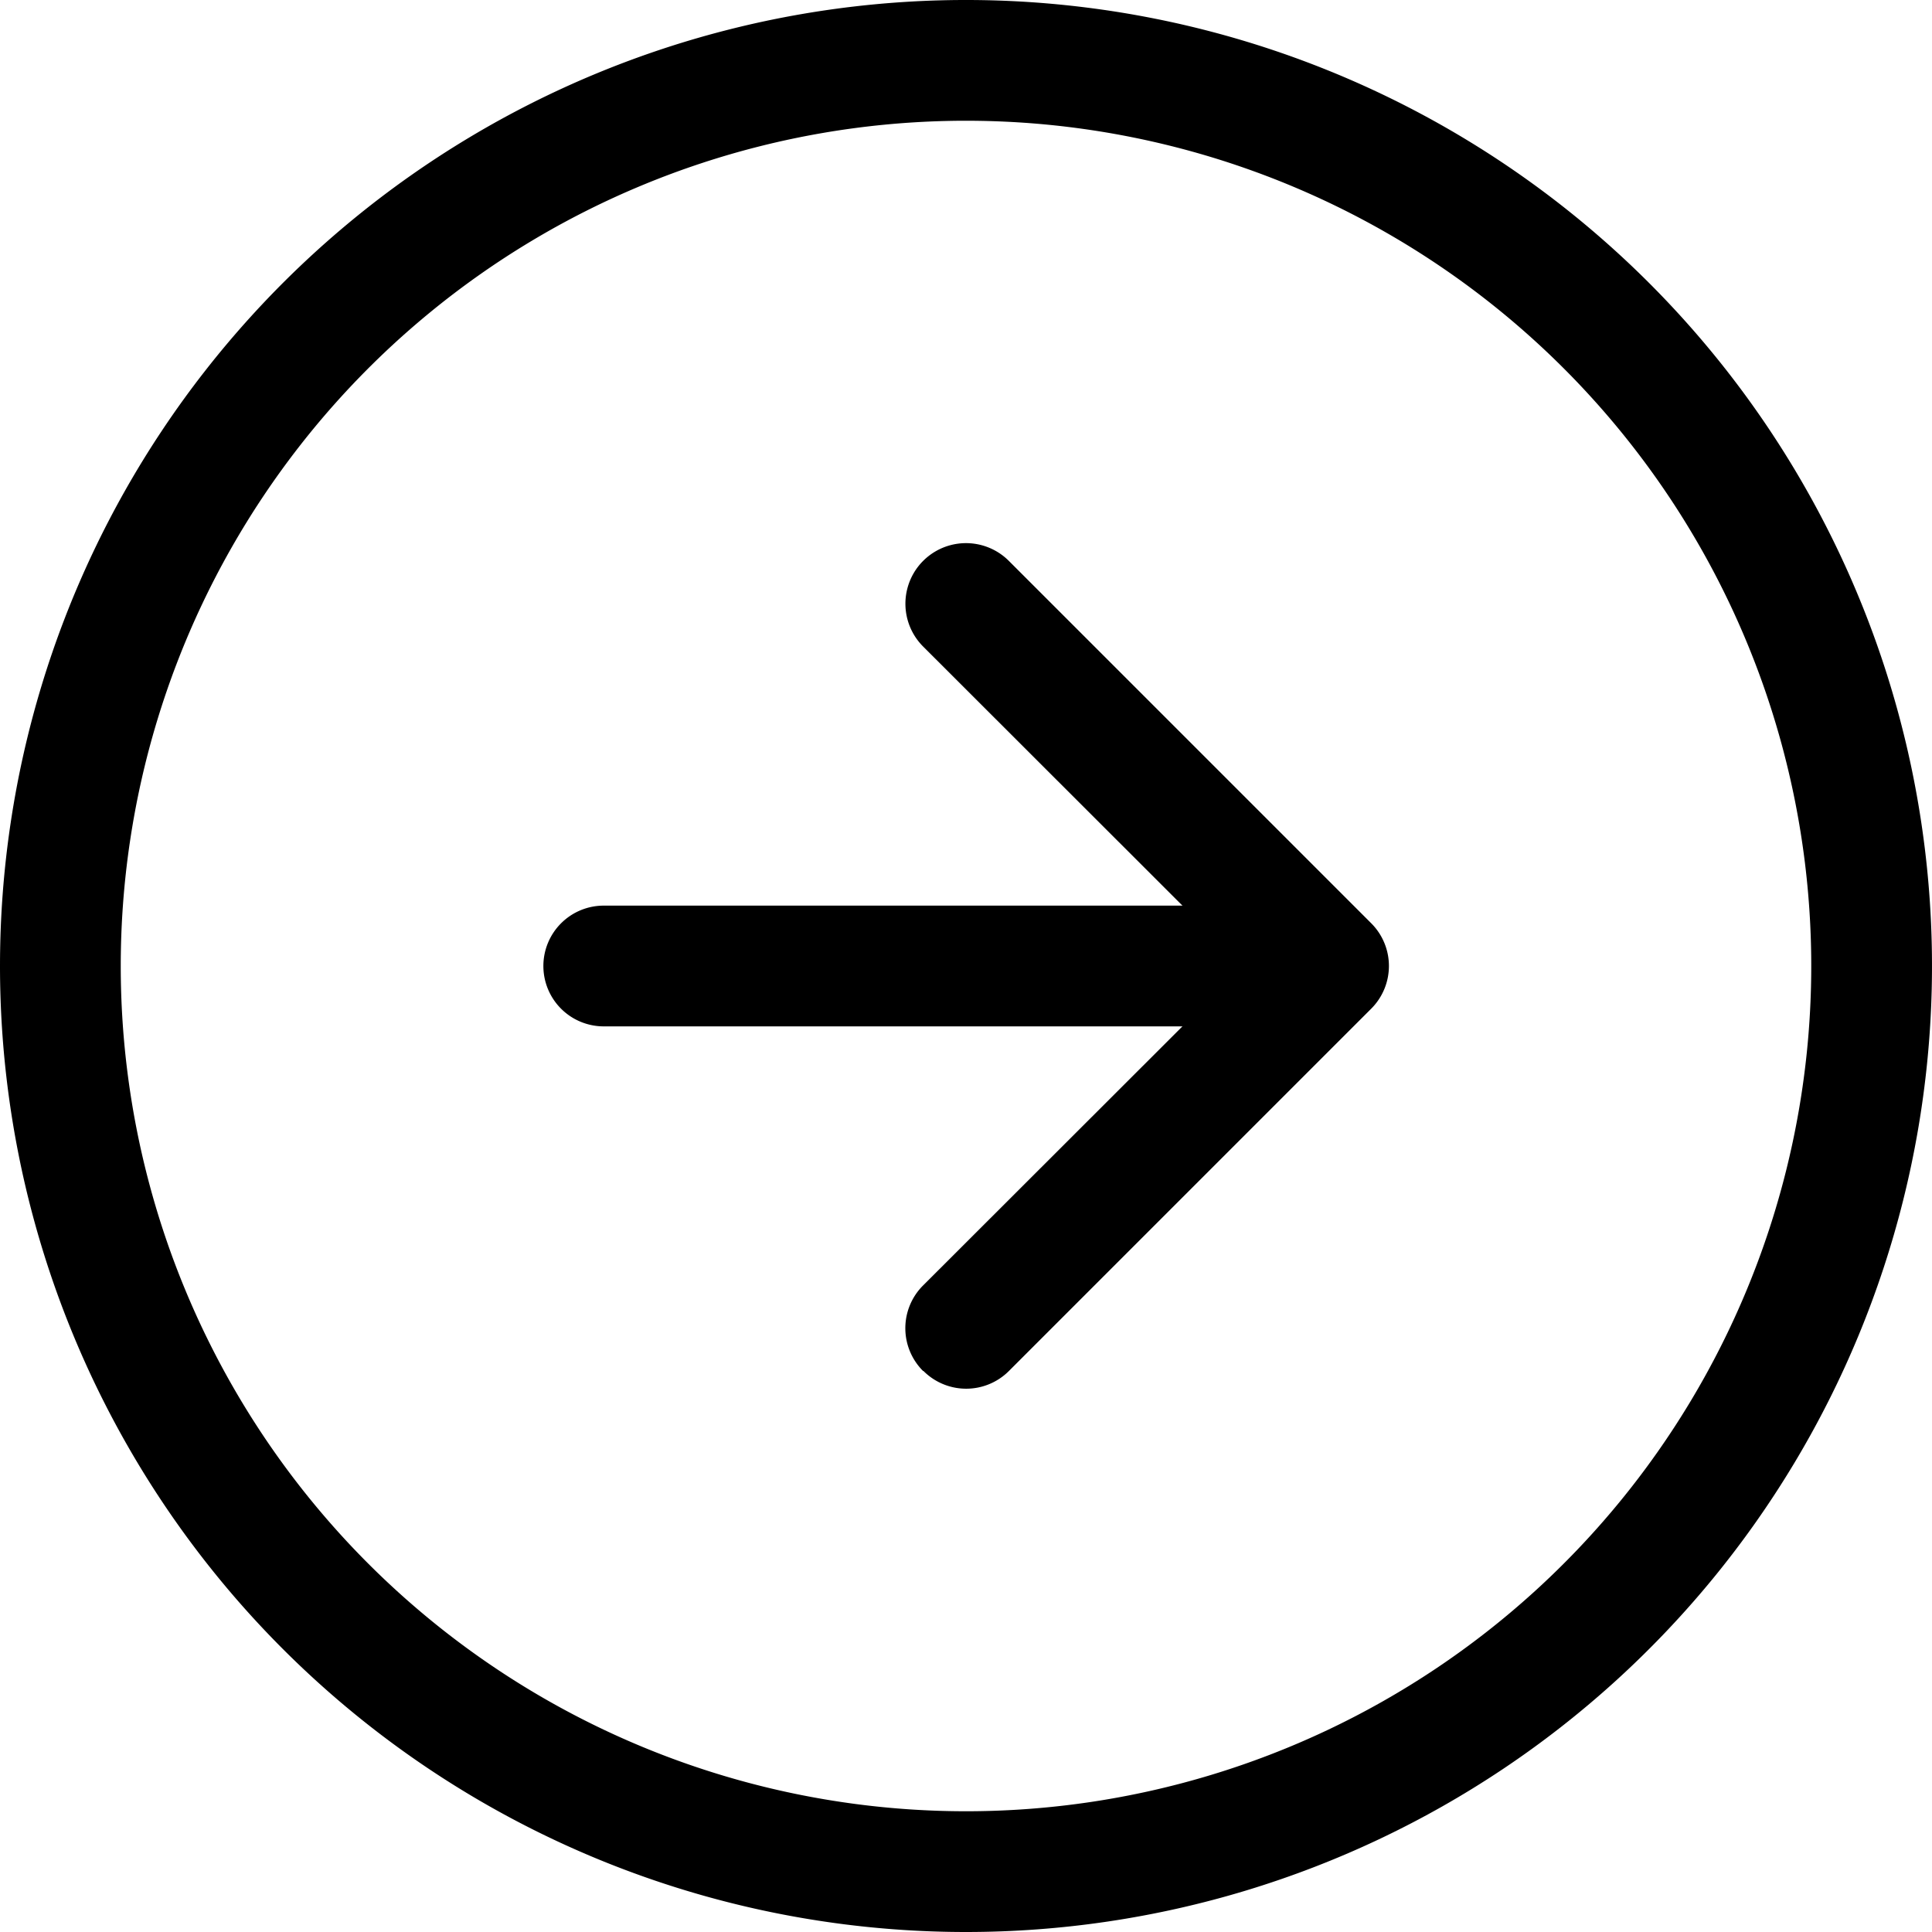 <svg xmlns="http://www.w3.org/2000/svg" width="36" height="36"><path data-name="Path 1118" d="M18 33.75A15.75 15.75 0 1 0 2.25 18 15.75 15.75 0 0 0 18 33.75ZM18 36A18 18 0 1 0 0 18a18 18 0 0 0 18 18Z" fill-rule="evenodd"/><path data-name="Path 1119" d="M17.2 25.546a1.125 1.125 0 0 1 0-1.593L23.159 18 17.2 12.046a1.126 1.126 0 0 1 1.6-1.593l6.75 6.75a1.125 1.125 0 0 1 0 1.593l-6.75 6.75a1.125 1.125 0 0 1-1.593 0Z" fill-rule="evenodd"/><path data-name="Path 1120" d="M10.125 18a1.125 1.125 0 0 1 1.125-1.125H22.5a1.125 1.125 0 0 1 0 2.25H11.25A1.125 1.125 0 0 1 10.125 18Z" fill-rule="evenodd"/></svg>